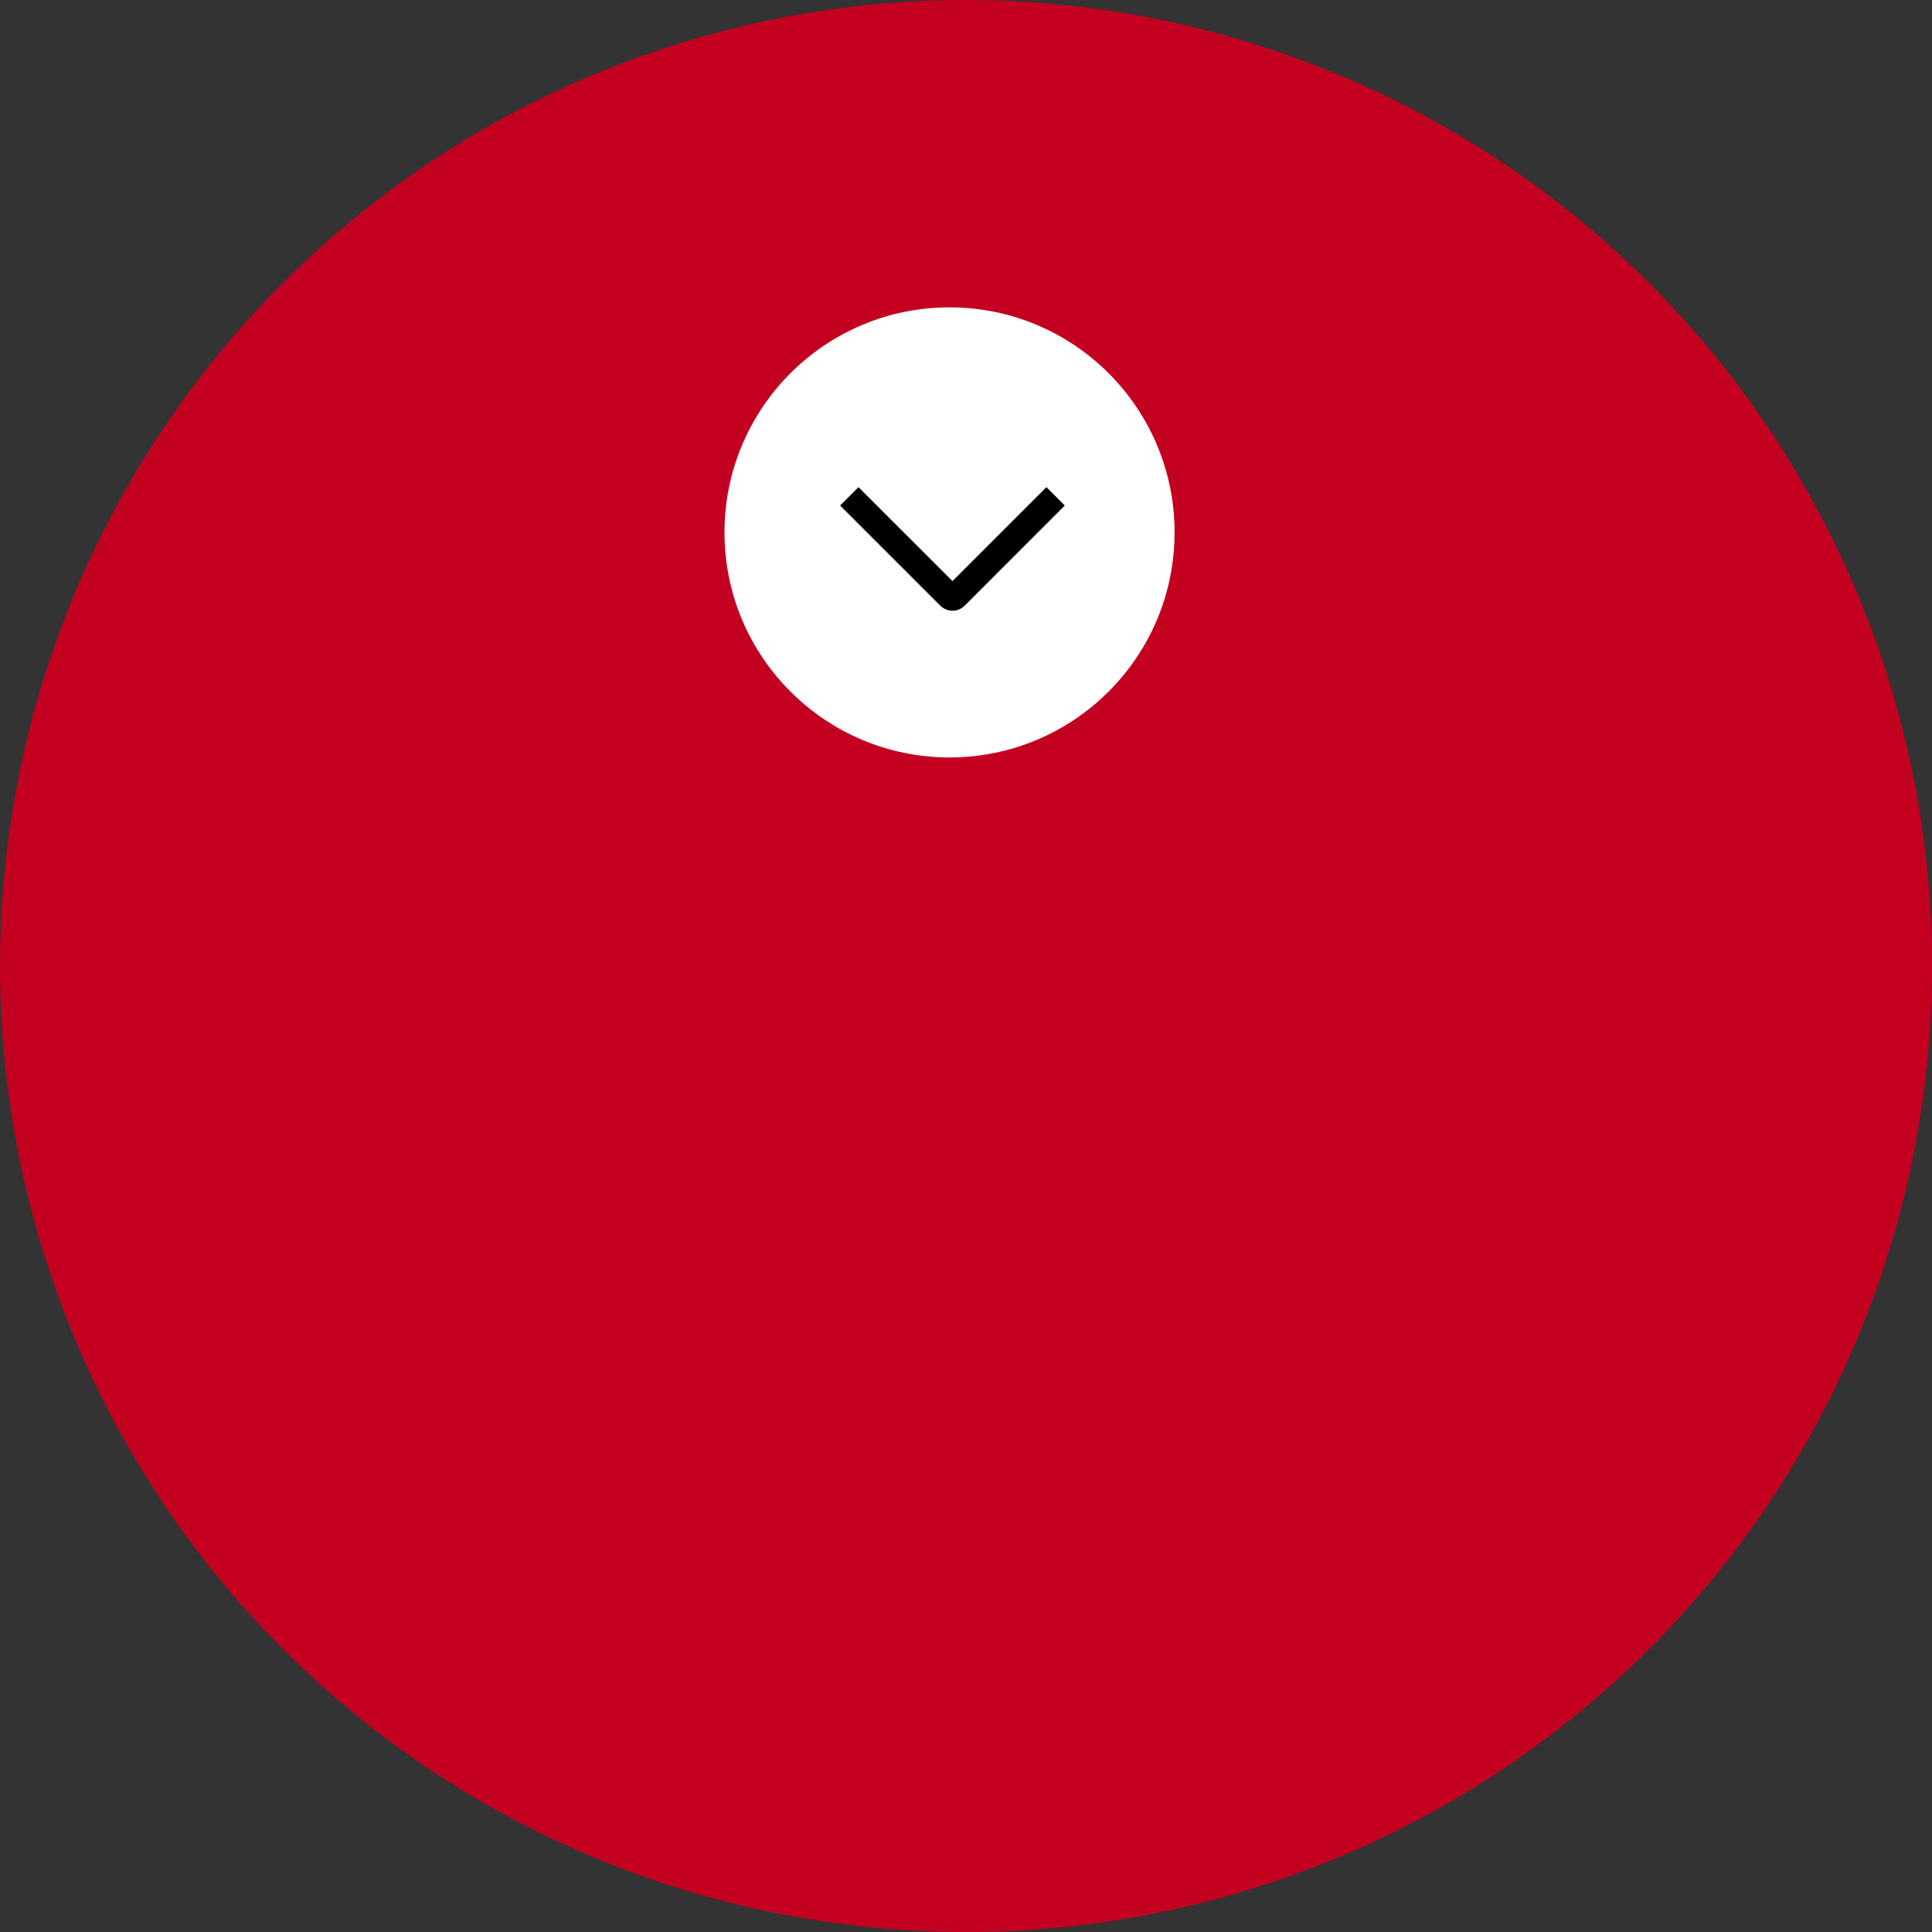 <svg xmlns="http://www.w3.org/2000/svg" width="176" height="176" viewBox="0 0 176 176" fill="none"><rect x="0" y="0" width="176" height="176" fill="#333333" stroke="none"/><circle cx="88" cy="88" r="88" fill="#C40021"></circle><circle cx="86.5" cy="48.5" r="20.5" fill="white"></circle><path d="M95.327 44.377L97 46.051L87.884 55.17C87.738 55.317 87.564 55.433 87.373 55.513C87.182 55.593 86.977 55.633 86.769 55.633C86.562 55.633 86.357 55.593 86.166 55.513C85.974 55.433 85.801 55.317 85.654 55.17L76.534 46.051L78.207 44.378L86.767 52.937L95.327 44.377Z" fill="black"></path></svg>